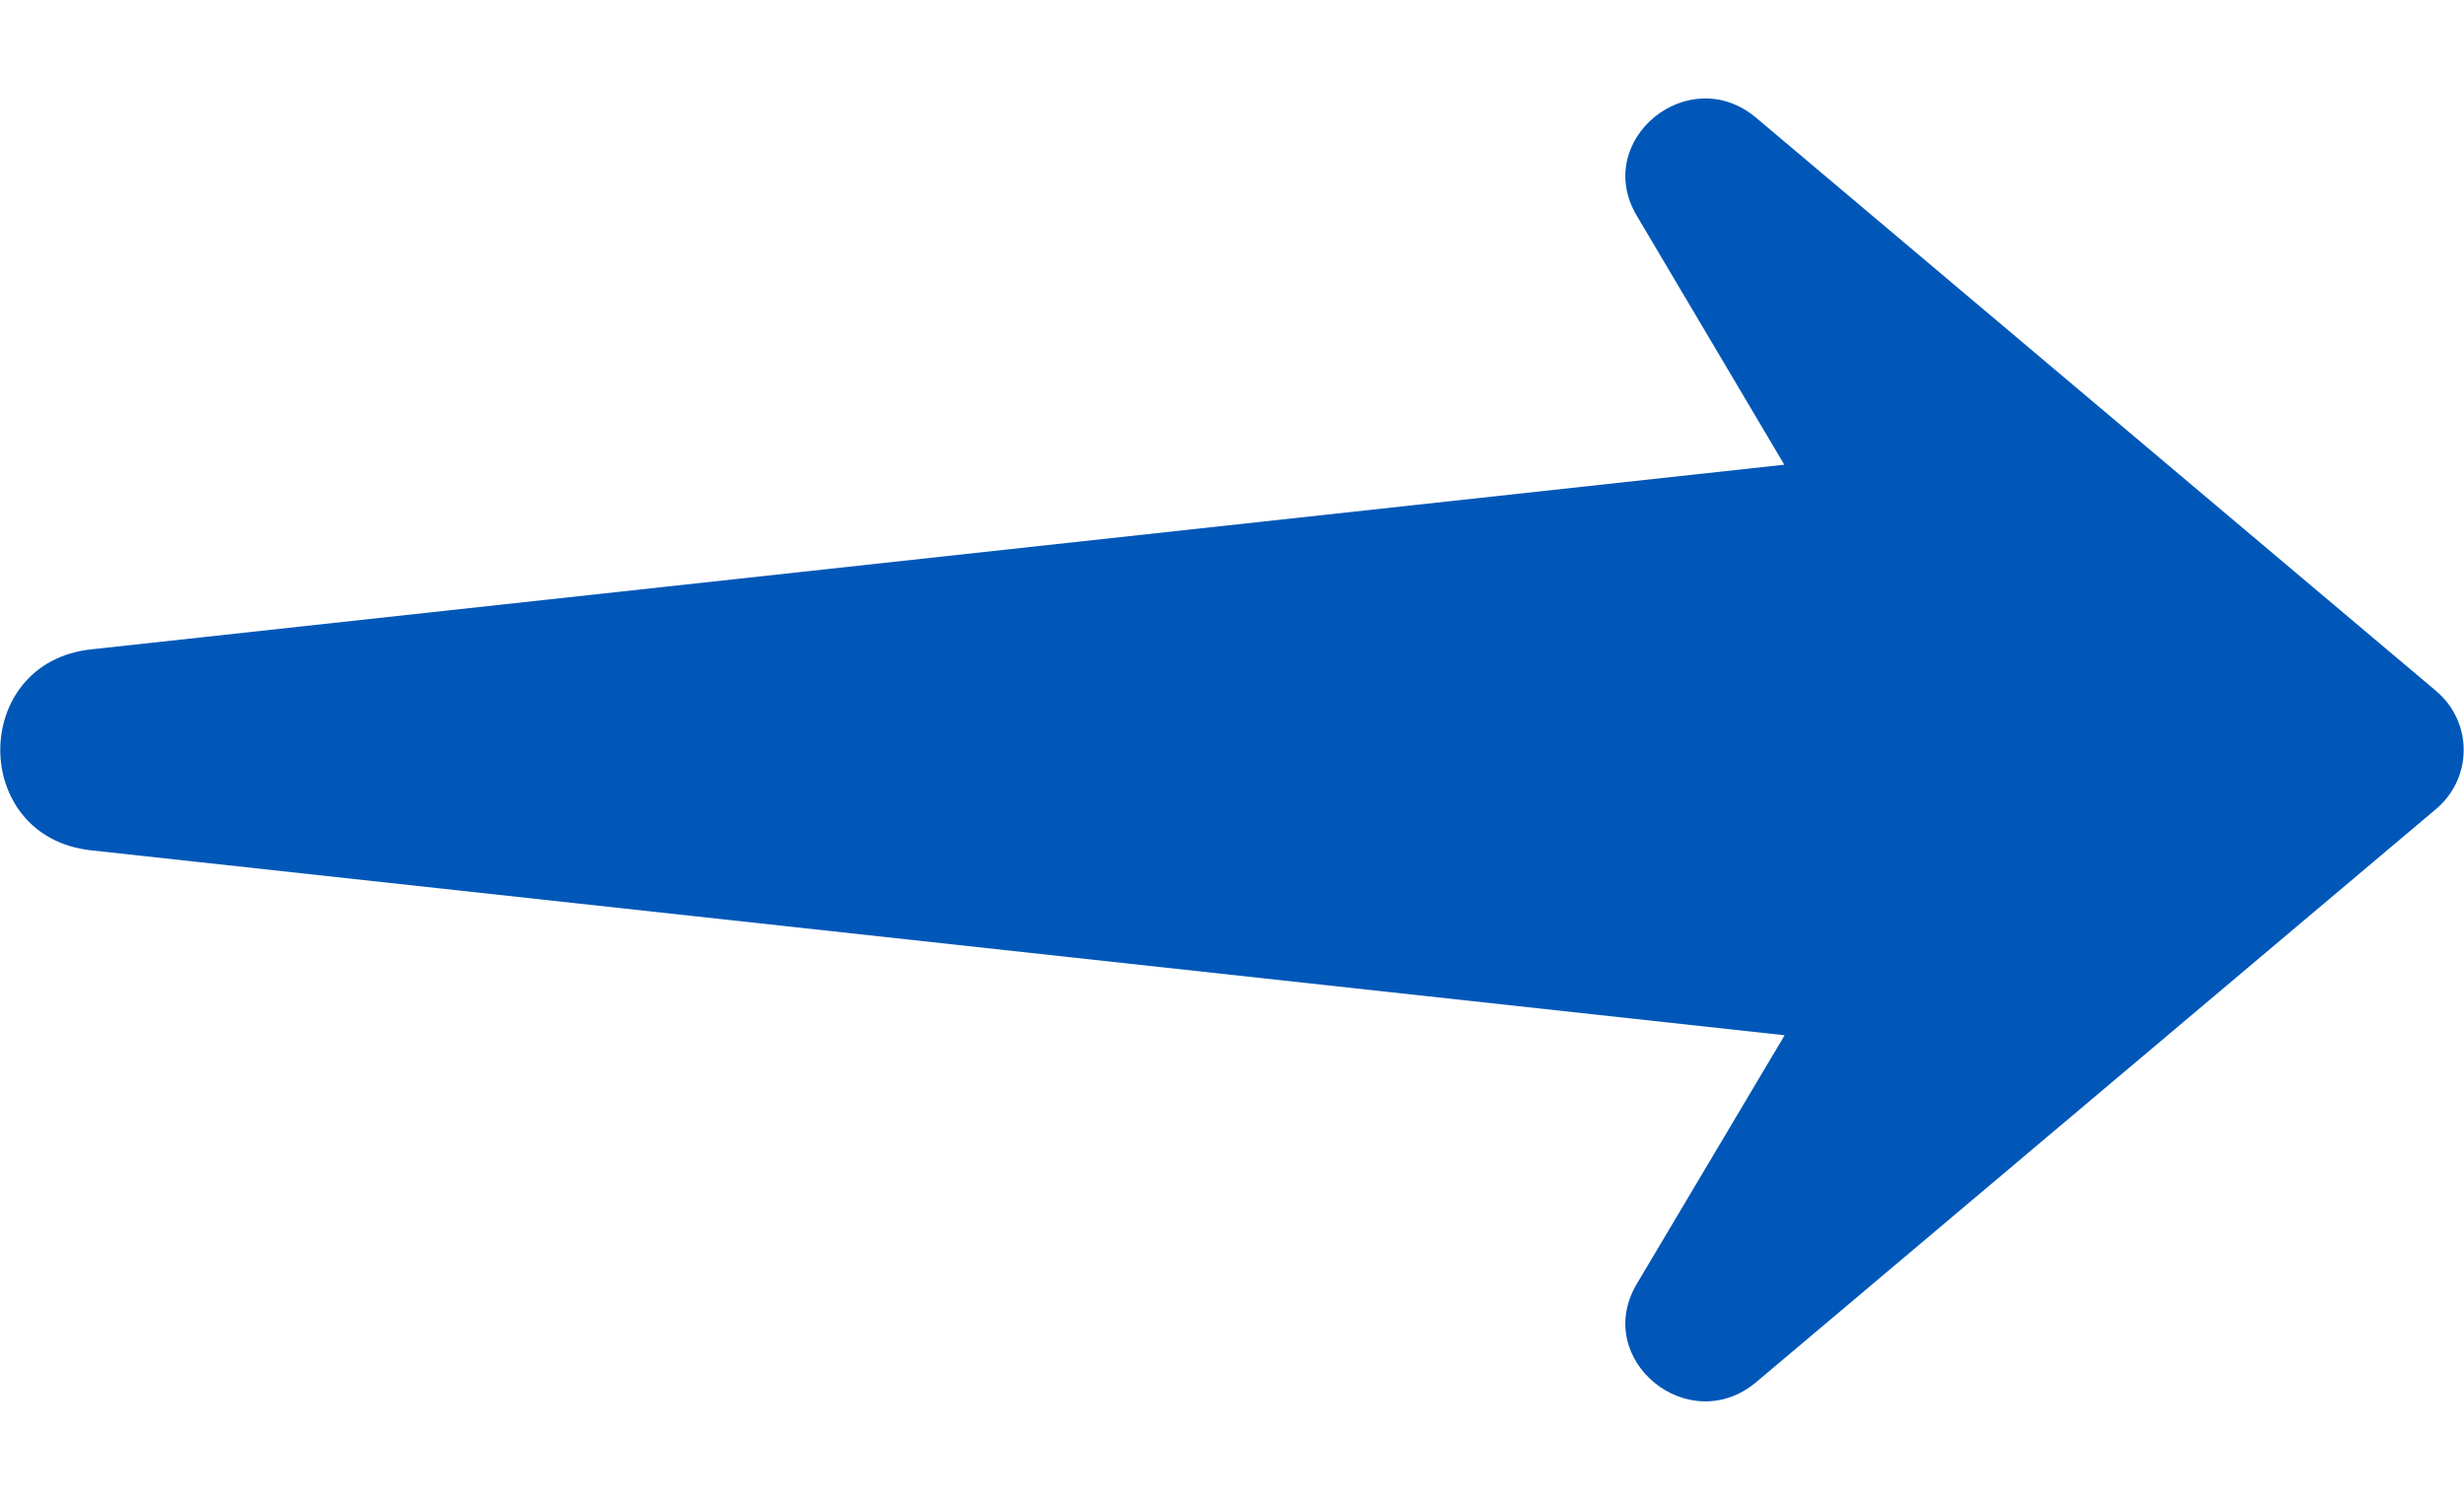<?xml version="1.0" encoding="UTF-8"?> <svg xmlns="http://www.w3.org/2000/svg" width="46" height="28" viewBox="0 0 46 28" fill="none"><path d="M1.706 15.876L33.317 19.328L30.557 23.97C29.719 25.384 31.528 26.864 32.789 25.802L45.48 15.103C46.165 14.524 46.165 13.48 45.48 12.901L32.789 2.202C31.527 1.134 29.719 2.62 30.557 4.028L33.311 8.676L1.706 12.123C-0.561 12.365 -0.563 15.634 1.706 15.876Z" fill="#0057B8"></path></svg> 
